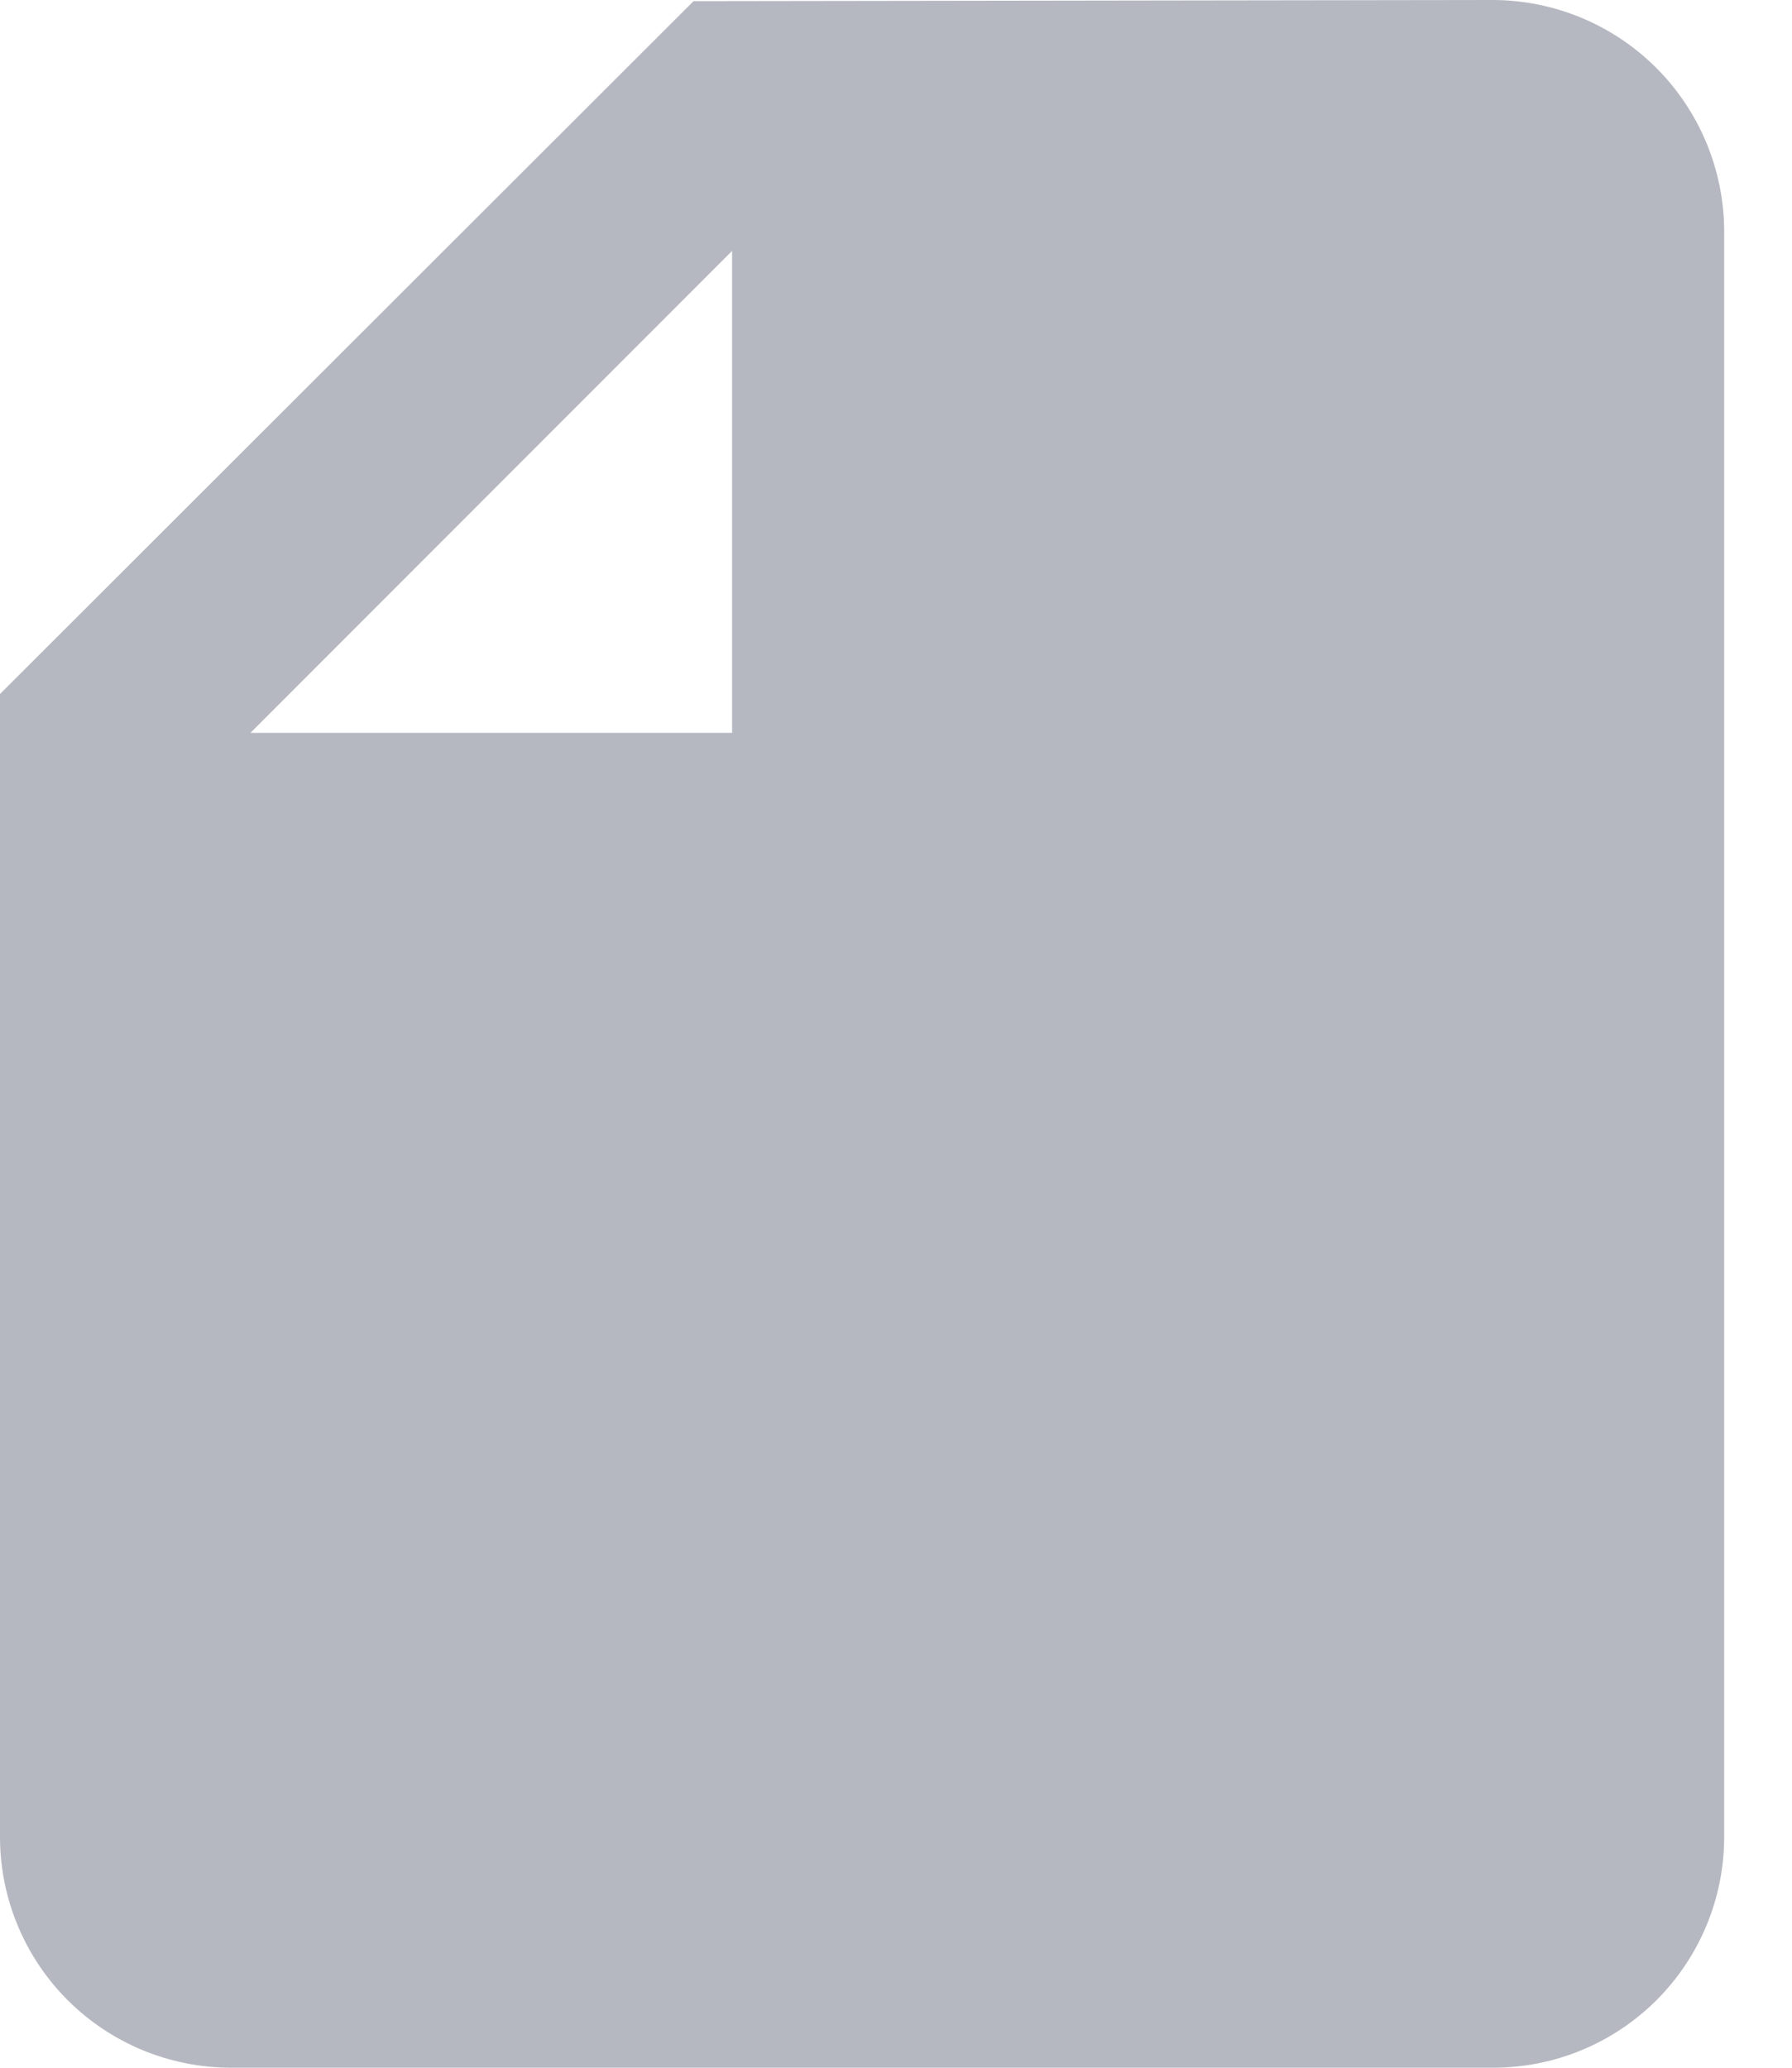 <svg width="26" height="30" viewBox="0 0 26 30" fill="none" xmlns="http://www.w3.org/2000/svg">
<path d="M0 10.069L10.062 0.017L21.661 0C22.55 0.002 23.402 0.357 24.031 0.985C24.659 1.614 25.014 2.466 25.016 3.355V26.662C25.013 27.549 24.658 28.399 24.029 29.025C23.4 29.65 22.549 30.001 21.661 30H3.355C2.467 30.001 1.616 29.65 0.987 29.025C0.358 28.399 0.003 27.549 0 26.662V10.069ZM10.622 3.64L3.634 10.633H10.622V3.64Z" fill="#B6B8C1"/>
</svg>
